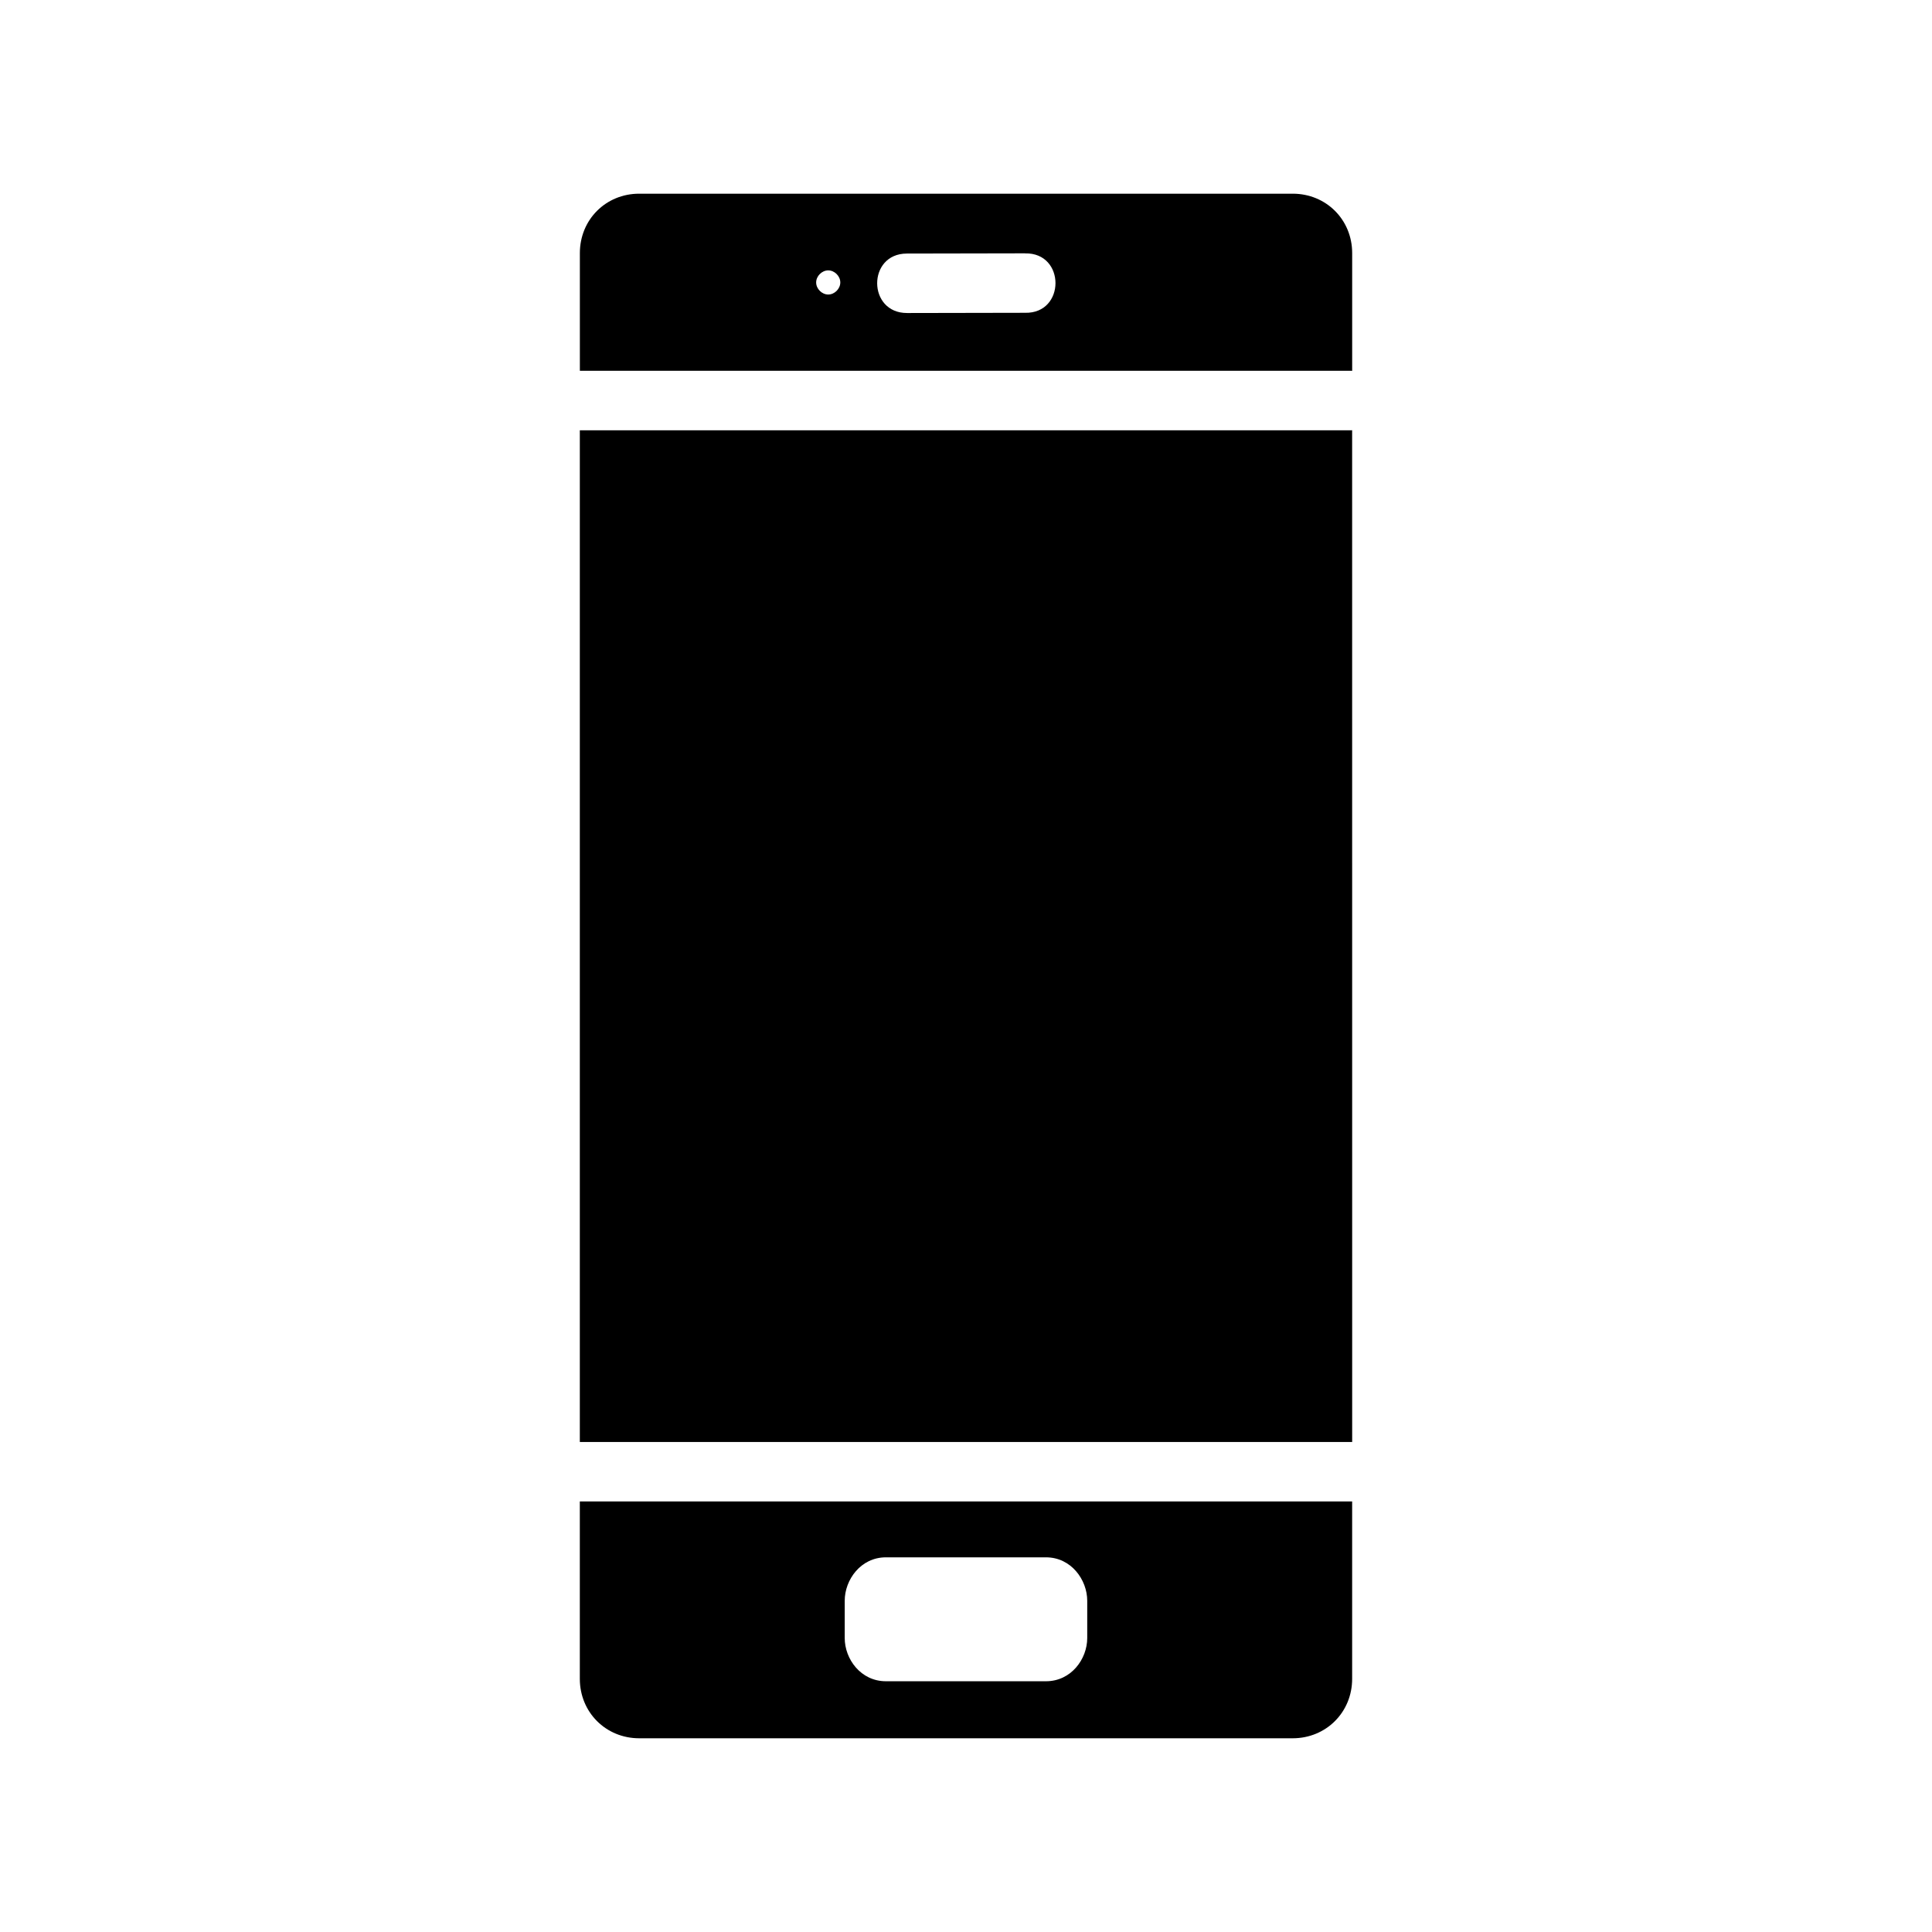 <?xml version="1.0" encoding="UTF-8"?>
<!-- Uploaded to: ICON Repo, www.svgrepo.com, Generator: ICON Repo Mixer Tools -->
<svg fill="#000000" width="800px" height="800px" version="1.1" viewBox="144 144 512 512" xmlns="http://www.w3.org/2000/svg">
 <path d="m313.4 195.33c-8.855 0-15.73 6.887-15.73 15.742v31.195h204.43c0.059 0.008 0.148 0.008 0.238 0.016v-31.211c0-8.859-6.902-15.742-15.758-15.742zm102.21 15.805 0.059 0.016c10.727-0.238 10.727 15.98 0 15.742l-31.273 0.059c-10.535 0.031-10.598-15.73-0.09-15.758zm-52.121 4.519c1.68 0 3.199 1.516 3.199 3.199 0 1.68-1.516 3.199-3.199 3.199-1.68 0-3.199-1.516-3.199-3.199 0-1.68 1.516-3.199 3.199-3.199zm138.84 42.359c-0.059 0.008-0.148 0.008-0.238 0.016h-204.43v268.11h204.68zm-204.67 283.89v47c0 8.859 6.887 15.758 15.746 15.758h173.17c8.859 0 15.758-6.902 15.758-15.758v-47zm81.117 14.805h42.422c6.66 0 10.93 5.941 10.93 11.516v9.871c0 5.578-4.269 11.453-10.93 11.453h-42.422c-6.66 0-10.918-5.879-10.918-11.453v-9.871c0-5.578 4.254-11.516 10.918-11.516z"/>
</svg>